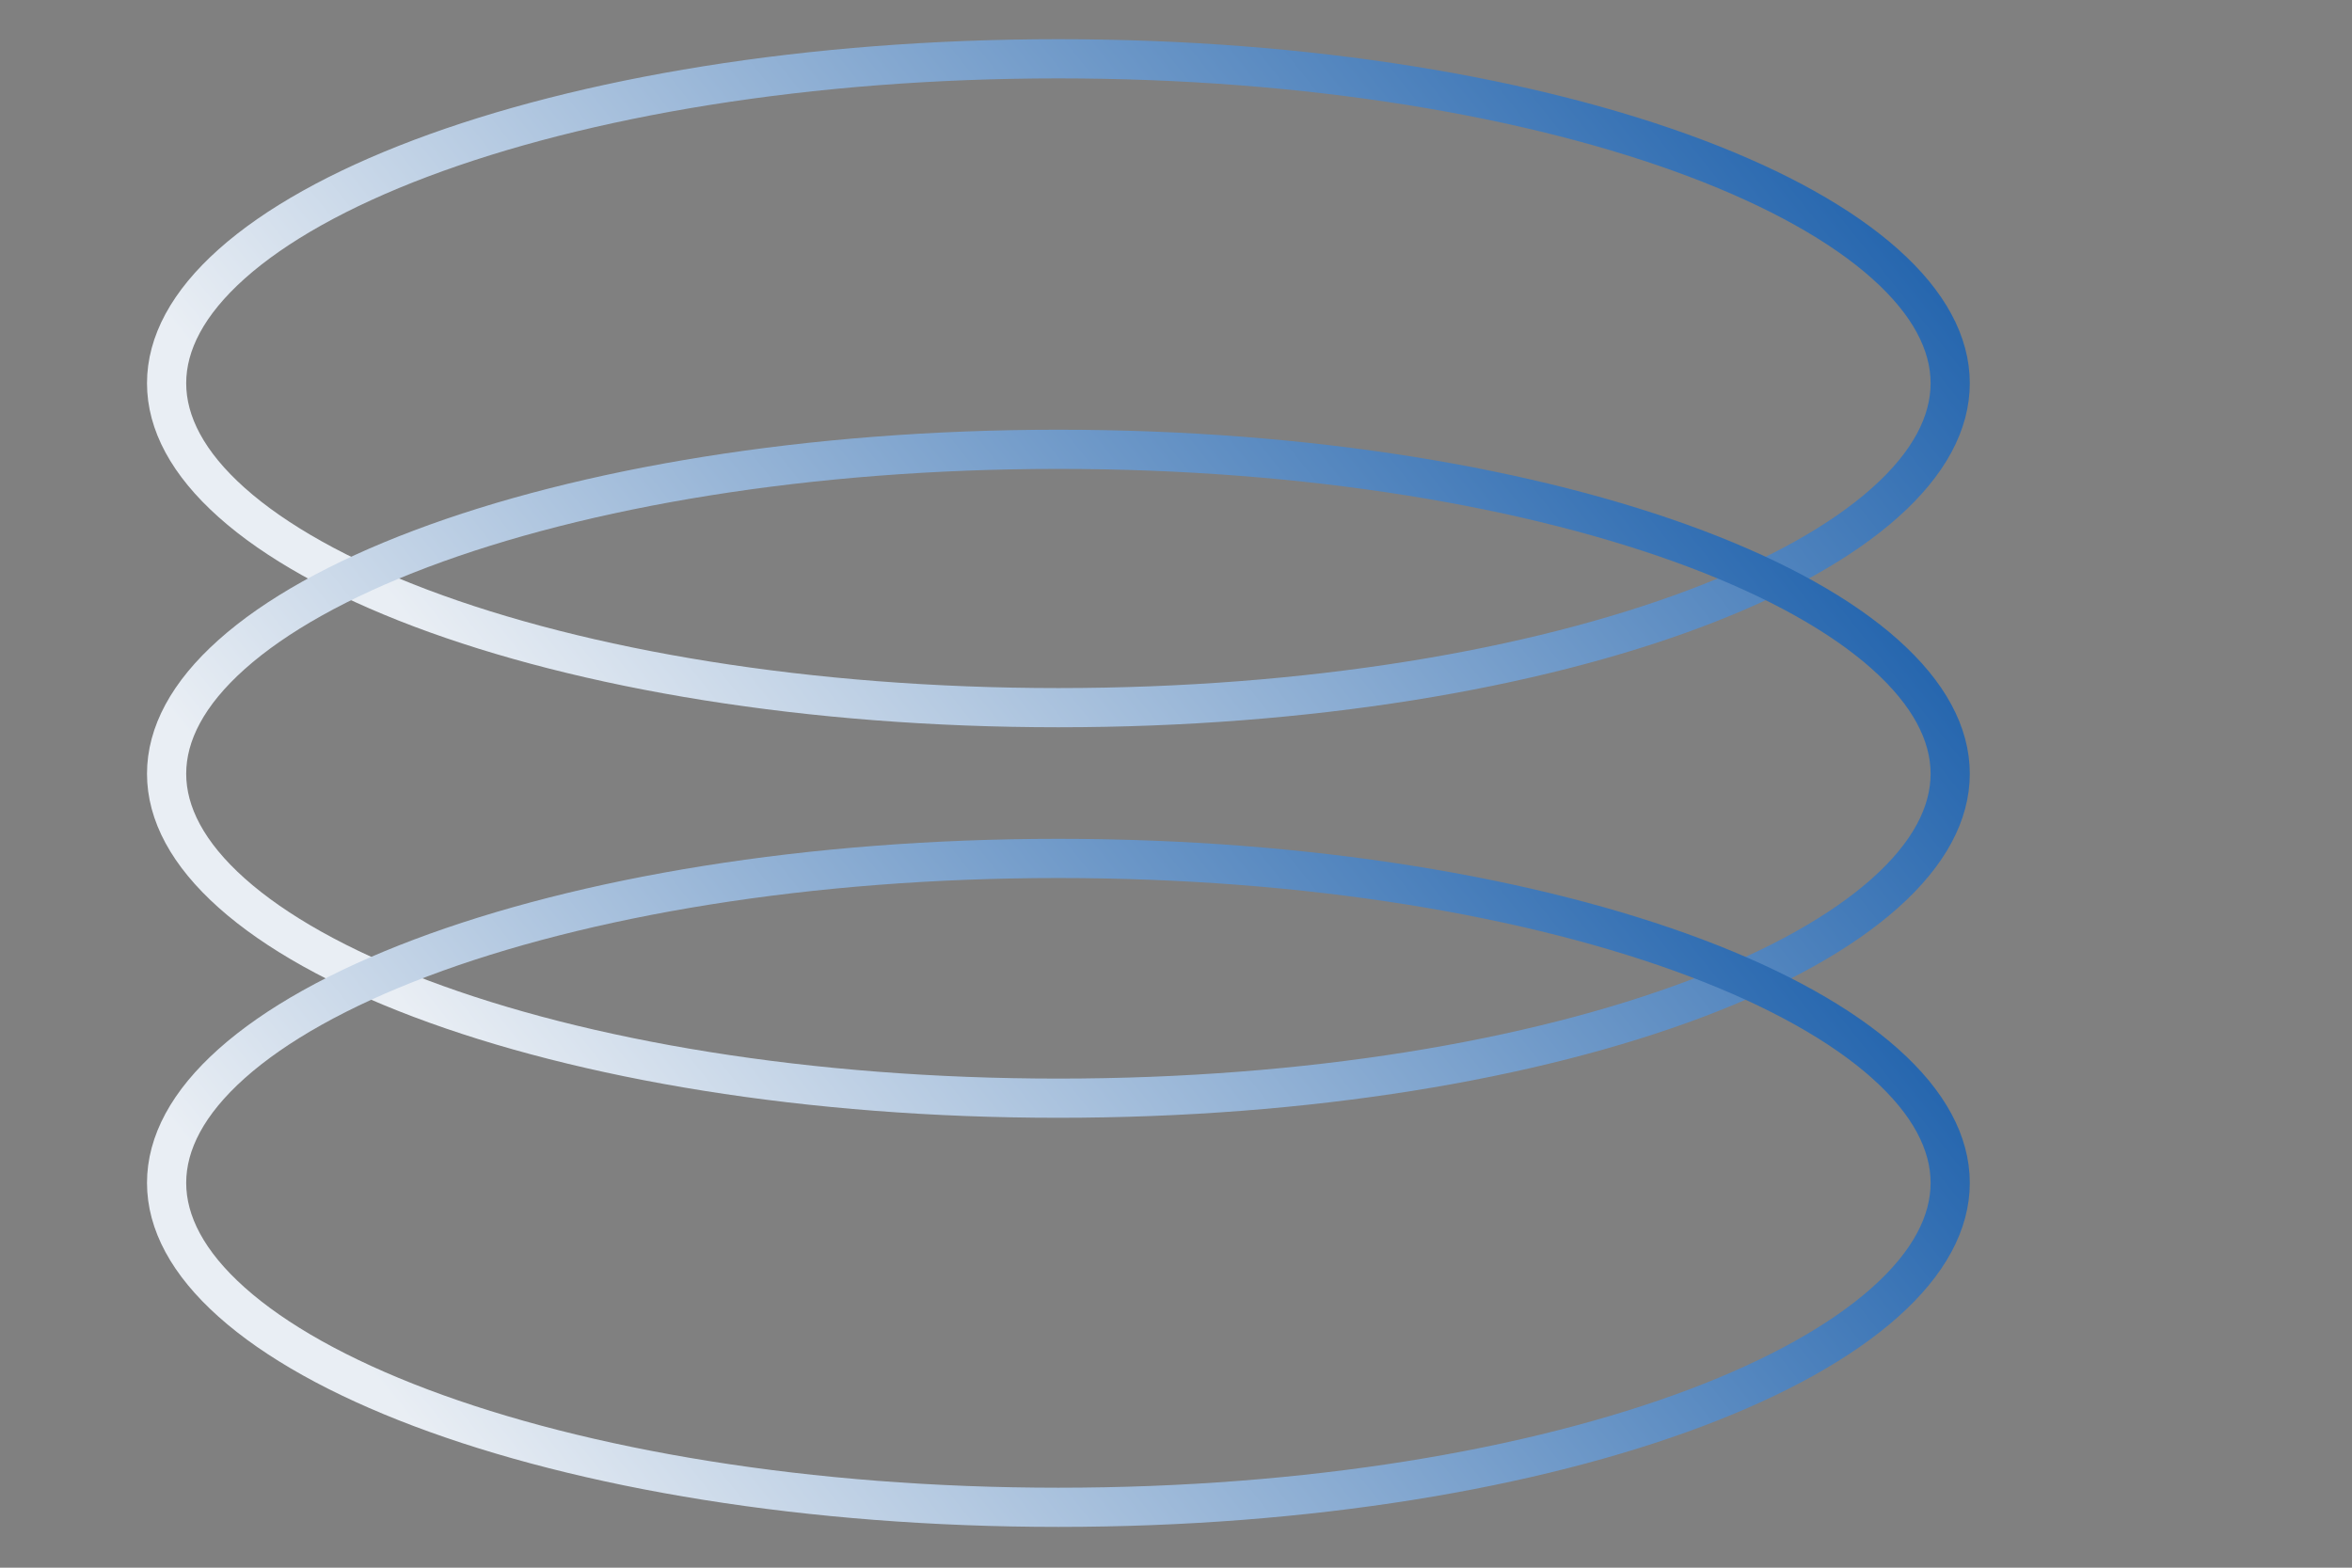 <svg width="96" height="64" viewBox="0 0 96 64" fill="none" xmlns="http://www.w3.org/2000/svg">
<rect x="0" y="0" width="96" height="64" fill="#808080" stroke="none"/>
<path d="M43.2 2.4C53.401 2.4 62.601 3.963 69.222 6.462C72.535 7.713 75.161 9.183 76.944 10.775C78.728 12.367 79.6 14.015 79.6 15.645C79.6 17.275 78.728 18.923 76.944 20.515C75.161 22.107 72.535 23.577 69.222 24.828C62.601 27.327 53.401 28.89 43.2 28.89C32.999 28.89 23.798 27.327 17.178 24.828C13.865 23.577 11.239 22.107 9.456 20.515C7.672 18.923 6.8 17.275 6.8 15.645C6.8 14.015 7.672 12.367 9.456 10.775C11.239 9.183 13.865 7.713 17.178 6.462C23.798 3.963 32.999 2.4 43.2 2.4Z" stroke="url(#paint0_linear_901_10698)" stroke-width="1.6"/>
<path d="M43.2 18.343C53.401 18.343 62.601 19.906 69.222 22.405C72.535 23.656 75.161 25.126 76.944 26.718C78.728 28.31 79.6 29.958 79.6 31.588C79.6 33.218 78.728 34.866 76.944 36.458C75.161 38.05 72.535 39.52 69.222 40.77C62.601 43.27 53.401 44.833 43.2 44.833C32.999 44.833 23.798 43.27 17.178 40.77C13.865 39.52 11.239 38.05 9.456 36.458C7.672 34.866 6.8 33.218 6.8 31.588C6.8 29.957 7.672 28.31 9.456 26.718C11.239 25.126 13.865 23.656 17.178 22.405C23.798 19.906 32.999 18.343 43.2 18.343Z" stroke="url(#paint1_linear_901_10698)" stroke-width="1.6"/>
<path d="M43.2 35.045C53.401 35.045 62.601 36.608 69.222 39.107C72.535 40.358 75.161 41.828 76.944 43.42C78.728 45.012 79.6 46.66 79.6 48.29C79.6 49.92 78.728 51.568 76.944 53.16C75.161 54.752 72.535 56.222 69.222 57.473C62.601 59.972 53.401 61.535 43.2 61.535C32.999 61.535 23.798 59.972 17.178 57.473C13.865 56.222 11.239 54.752 9.456 53.16C7.672 51.568 6.8 49.92 6.8 48.29C6.8 46.66 7.672 45.012 9.456 43.42C11.239 41.828 13.865 40.358 17.178 39.107C23.798 36.608 32.999 35.045 43.2 35.045Z" stroke="url(#paint2_linear_901_10698)" stroke-width="1.6"/>
<defs>
<linearGradient id="paint0_linear_901_10698" x1="92.068" y1="11.504" x2="39.175" y2="53.618" gradientUnits="userSpaceOnUse">
<stop stop-color="#034EA2"/>
<stop offset="1" stop-color="#E9EEF4"/>
</linearGradient>
<linearGradient id="paint1_linear_901_10698" x1="92.068" y1="27.446" x2="39.175" y2="69.561" gradientUnits="userSpaceOnUse">
<stop stop-color="#034EA2"/>
<stop offset="1" stop-color="#E9EEF4"/>
</linearGradient>
<linearGradient id="paint2_linear_901_10698" x1="92.068" y1="44.149" x2="39.175" y2="86.263" gradientUnits="userSpaceOnUse">
<stop stop-color="#034EA2"/>
<stop offset="1" stop-color="#E9EEF4"/>
</linearGradient>
</defs>
</svg>
